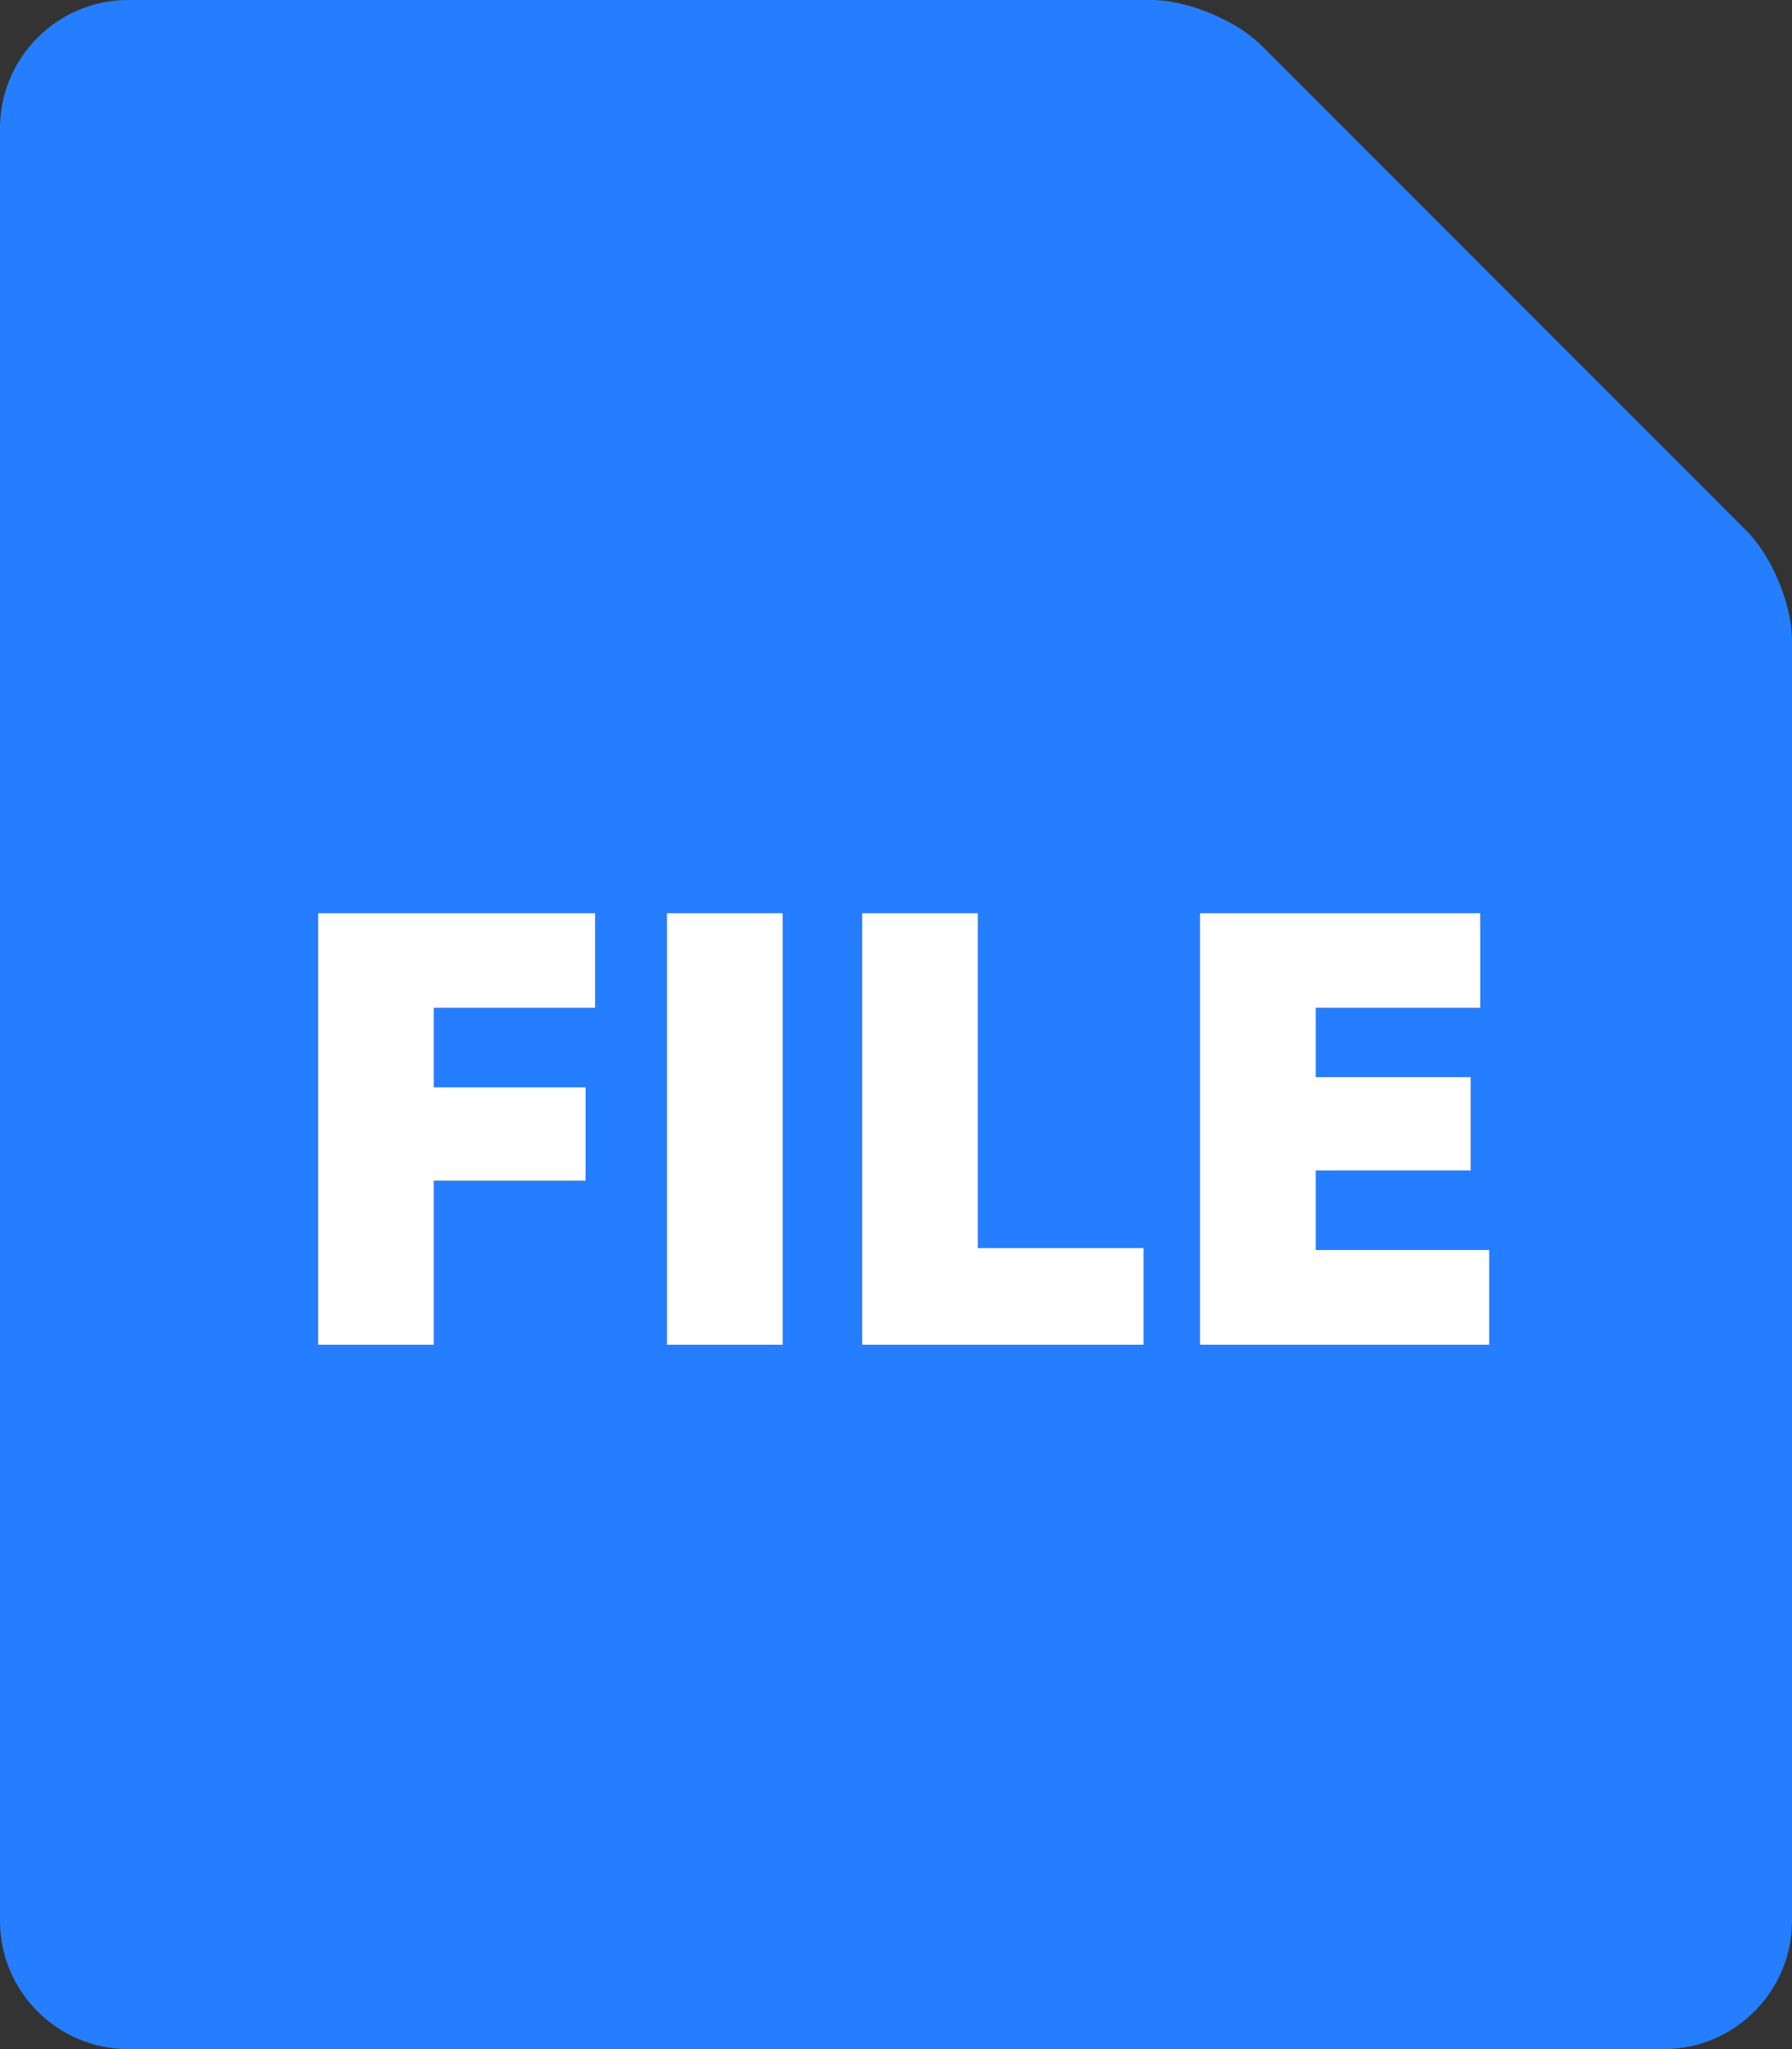 <svg width="28" height="32" xmlns="http://www.w3.org/2000/svg" xmlns:xlink="http://www.w3.org/1999/xlink"><rect width="100%" height="100%" fill="#333333" stroke="none"/><defs><path d="M4.97 21v-6.74H9.3v1.48H6.78v1.24h2.37v1.46H6.78V21H4.97zm5.45-6.74h1.81V21h-1.81v-6.74zM13.47 21v-6.74h1.81v5.23h2.59V21h-4.4zm9.51-4.18v1.46h-2.42v1.24h2.71V21h-4.52v-6.74h4.38v1.48h-2.57v1.08h2.42z" id="a"/></defs><g fill="none" fill-rule="evenodd"><path d="M2 32c-1.1 0-2-.9-2-2V2C0 .9.9 0 2 0h16c.552 0 1.32.32 1.706.706l7.588 7.588c.39.39.706 1.145.706 1.705V30c0 1.1-.9 2-2 2H2z" fill="#247EFF"/><use fill="#000" xlink:href="#a"/><use fill="#FFF" xlink:href="#a"/></g></svg>